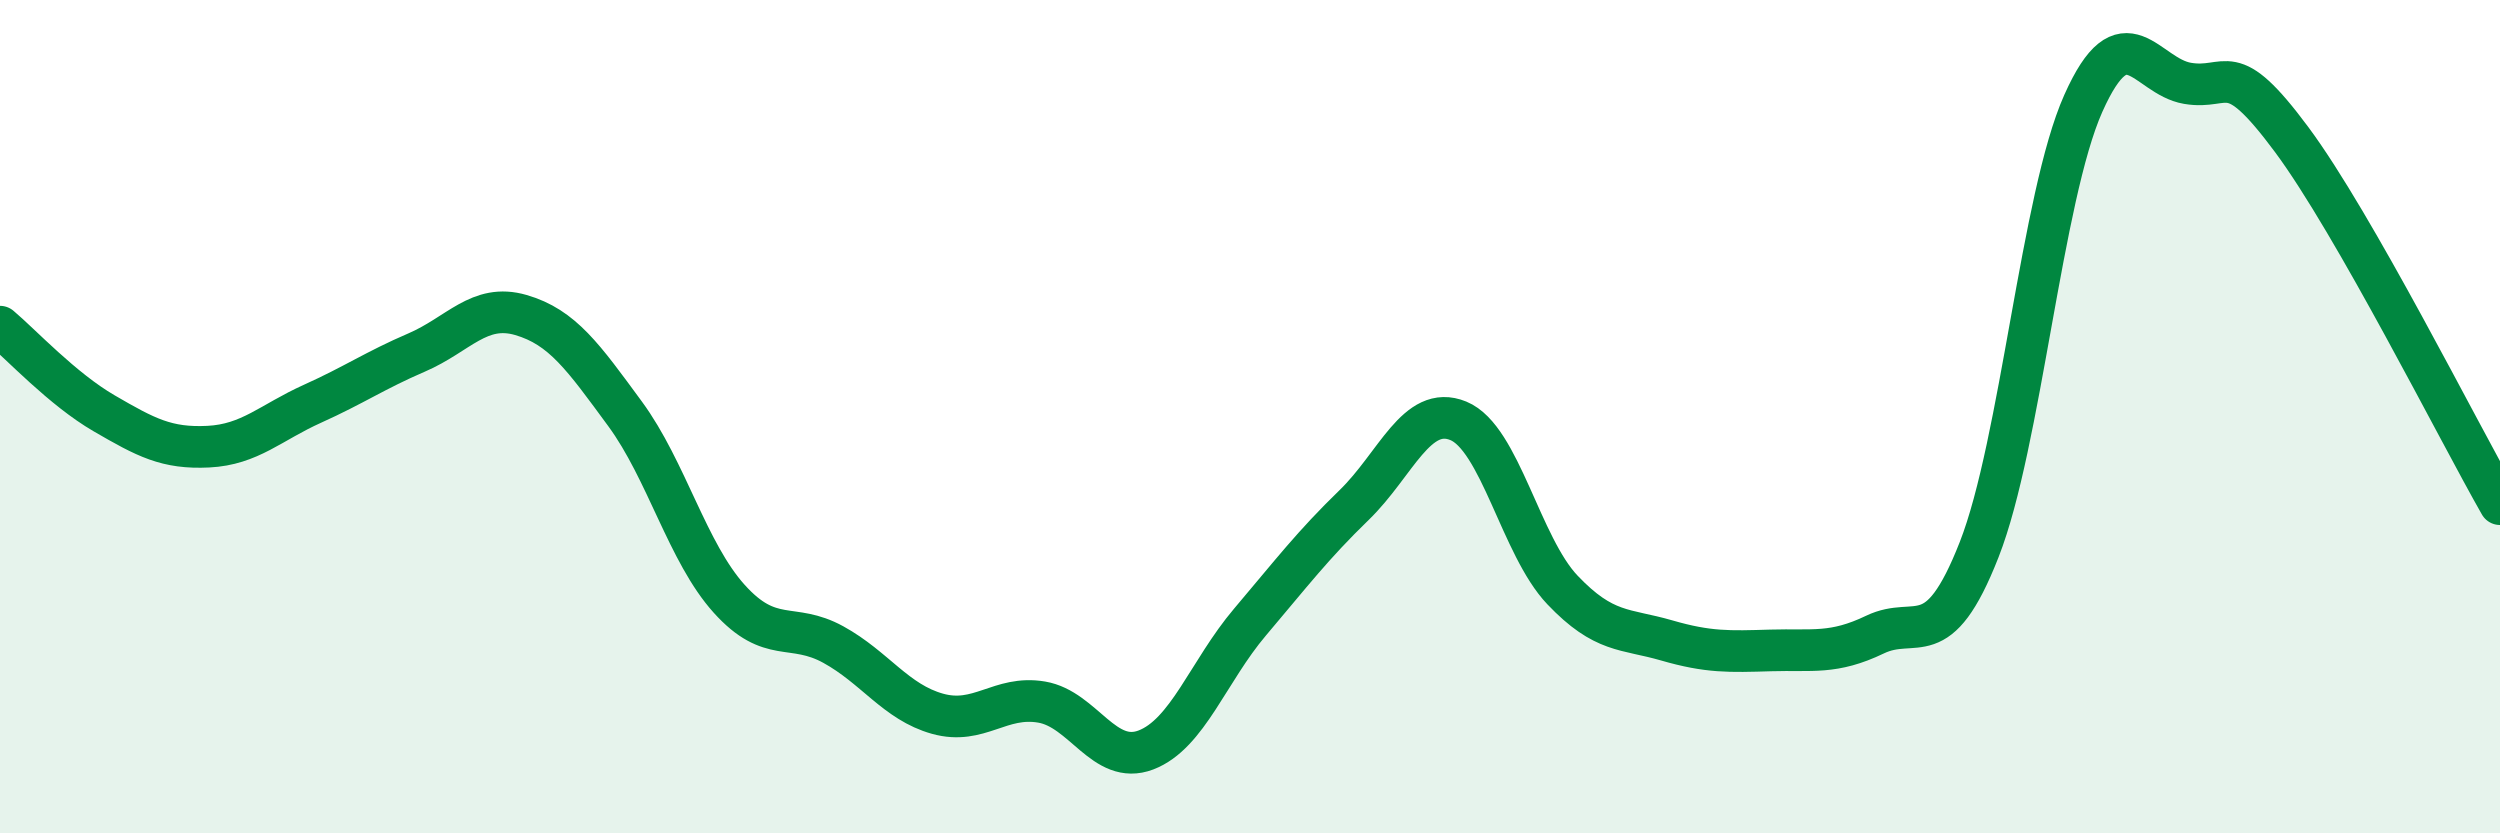 
    <svg width="60" height="20" viewBox="0 0 60 20" xmlns="http://www.w3.org/2000/svg">
      <path
        d="M 0,7.84 C 0.5,8.26 1.5,9.34 2.5,9.92 C 3.5,10.5 4,10.77 5,10.72 C 6,10.67 6.5,10.14 7.5,9.69 C 8.5,9.24 9,8.89 10,8.46 C 11,8.03 11.5,7.27 12.5,7.56 C 13.5,7.85 14,8.57 15,9.93 C 16,11.29 16.5,13.26 17.5,14.37 C 18.5,15.48 19,14.92 20,15.47 C 21,16.02 21.5,16.85 22.5,17.13 C 23.5,17.41 24,16.68 25,16.85 C 26,17.02 26.5,18.38 27.5,18 C 28.5,17.62 29,16.11 30,14.93 C 31,13.75 31.5,13.09 32.5,12.12 C 33.5,11.15 34,9.69 35,10.1 C 36,10.51 36.5,13.11 37.5,14.16 C 38.5,15.21 39,15.08 40,15.37 C 41,15.66 41.5,15.64 42.5,15.61 C 43.5,15.58 44,15.71 45,15.23 C 46,14.75 46.5,15.74 47.5,13.19 C 48.5,10.64 49,4.72 50,2.48 C 51,0.24 51.5,1.83 52.5,2 C 53.5,2.17 53.5,1.33 55,3.35 C 56.5,5.37 59,10.35 60,12.1L60 20L0 20Z"
        fill="#008740"
        opacity="0.1"
        stroke-linecap="round"
        stroke-linejoin="round"
      />
      <path
        d="M 0,7.84 C 0.5,8.26 1.5,9.34 2.5,9.92 C 3.5,10.5 4,10.77 5,10.72 C 6,10.67 6.5,10.14 7.5,9.69 C 8.5,9.24 9,8.89 10,8.46 C 11,8.03 11.5,7.27 12.5,7.56 C 13.5,7.85 14,8.57 15,9.93 C 16,11.29 16.5,13.26 17.5,14.37 C 18.5,15.48 19,14.92 20,15.47 C 21,16.02 21.5,16.85 22.5,17.13 C 23.5,17.41 24,16.68 25,16.85 C 26,17.02 26.5,18.38 27.5,18 C 28.5,17.62 29,16.11 30,14.93 C 31,13.75 31.5,13.09 32.5,12.12 C 33.5,11.15 34,9.69 35,10.1 C 36,10.51 36.5,13.11 37.5,14.16 C 38.5,15.21 39,15.08 40,15.37 C 41,15.66 41.5,15.64 42.5,15.61 C 43.5,15.58 44,15.71 45,15.23 C 46,14.75 46.5,15.74 47.5,13.19 C 48.5,10.64 49,4.72 50,2.48 C 51,0.24 51.5,1.83 52.5,2 C 53.5,2.17 53.5,1.33 55,3.35 C 56.5,5.37 59,10.35 60,12.1"
        stroke="#008740"
        stroke-width="1"
        fill="none"
        stroke-linecap="round"
        stroke-linejoin="round"
      />
    </svg>
  